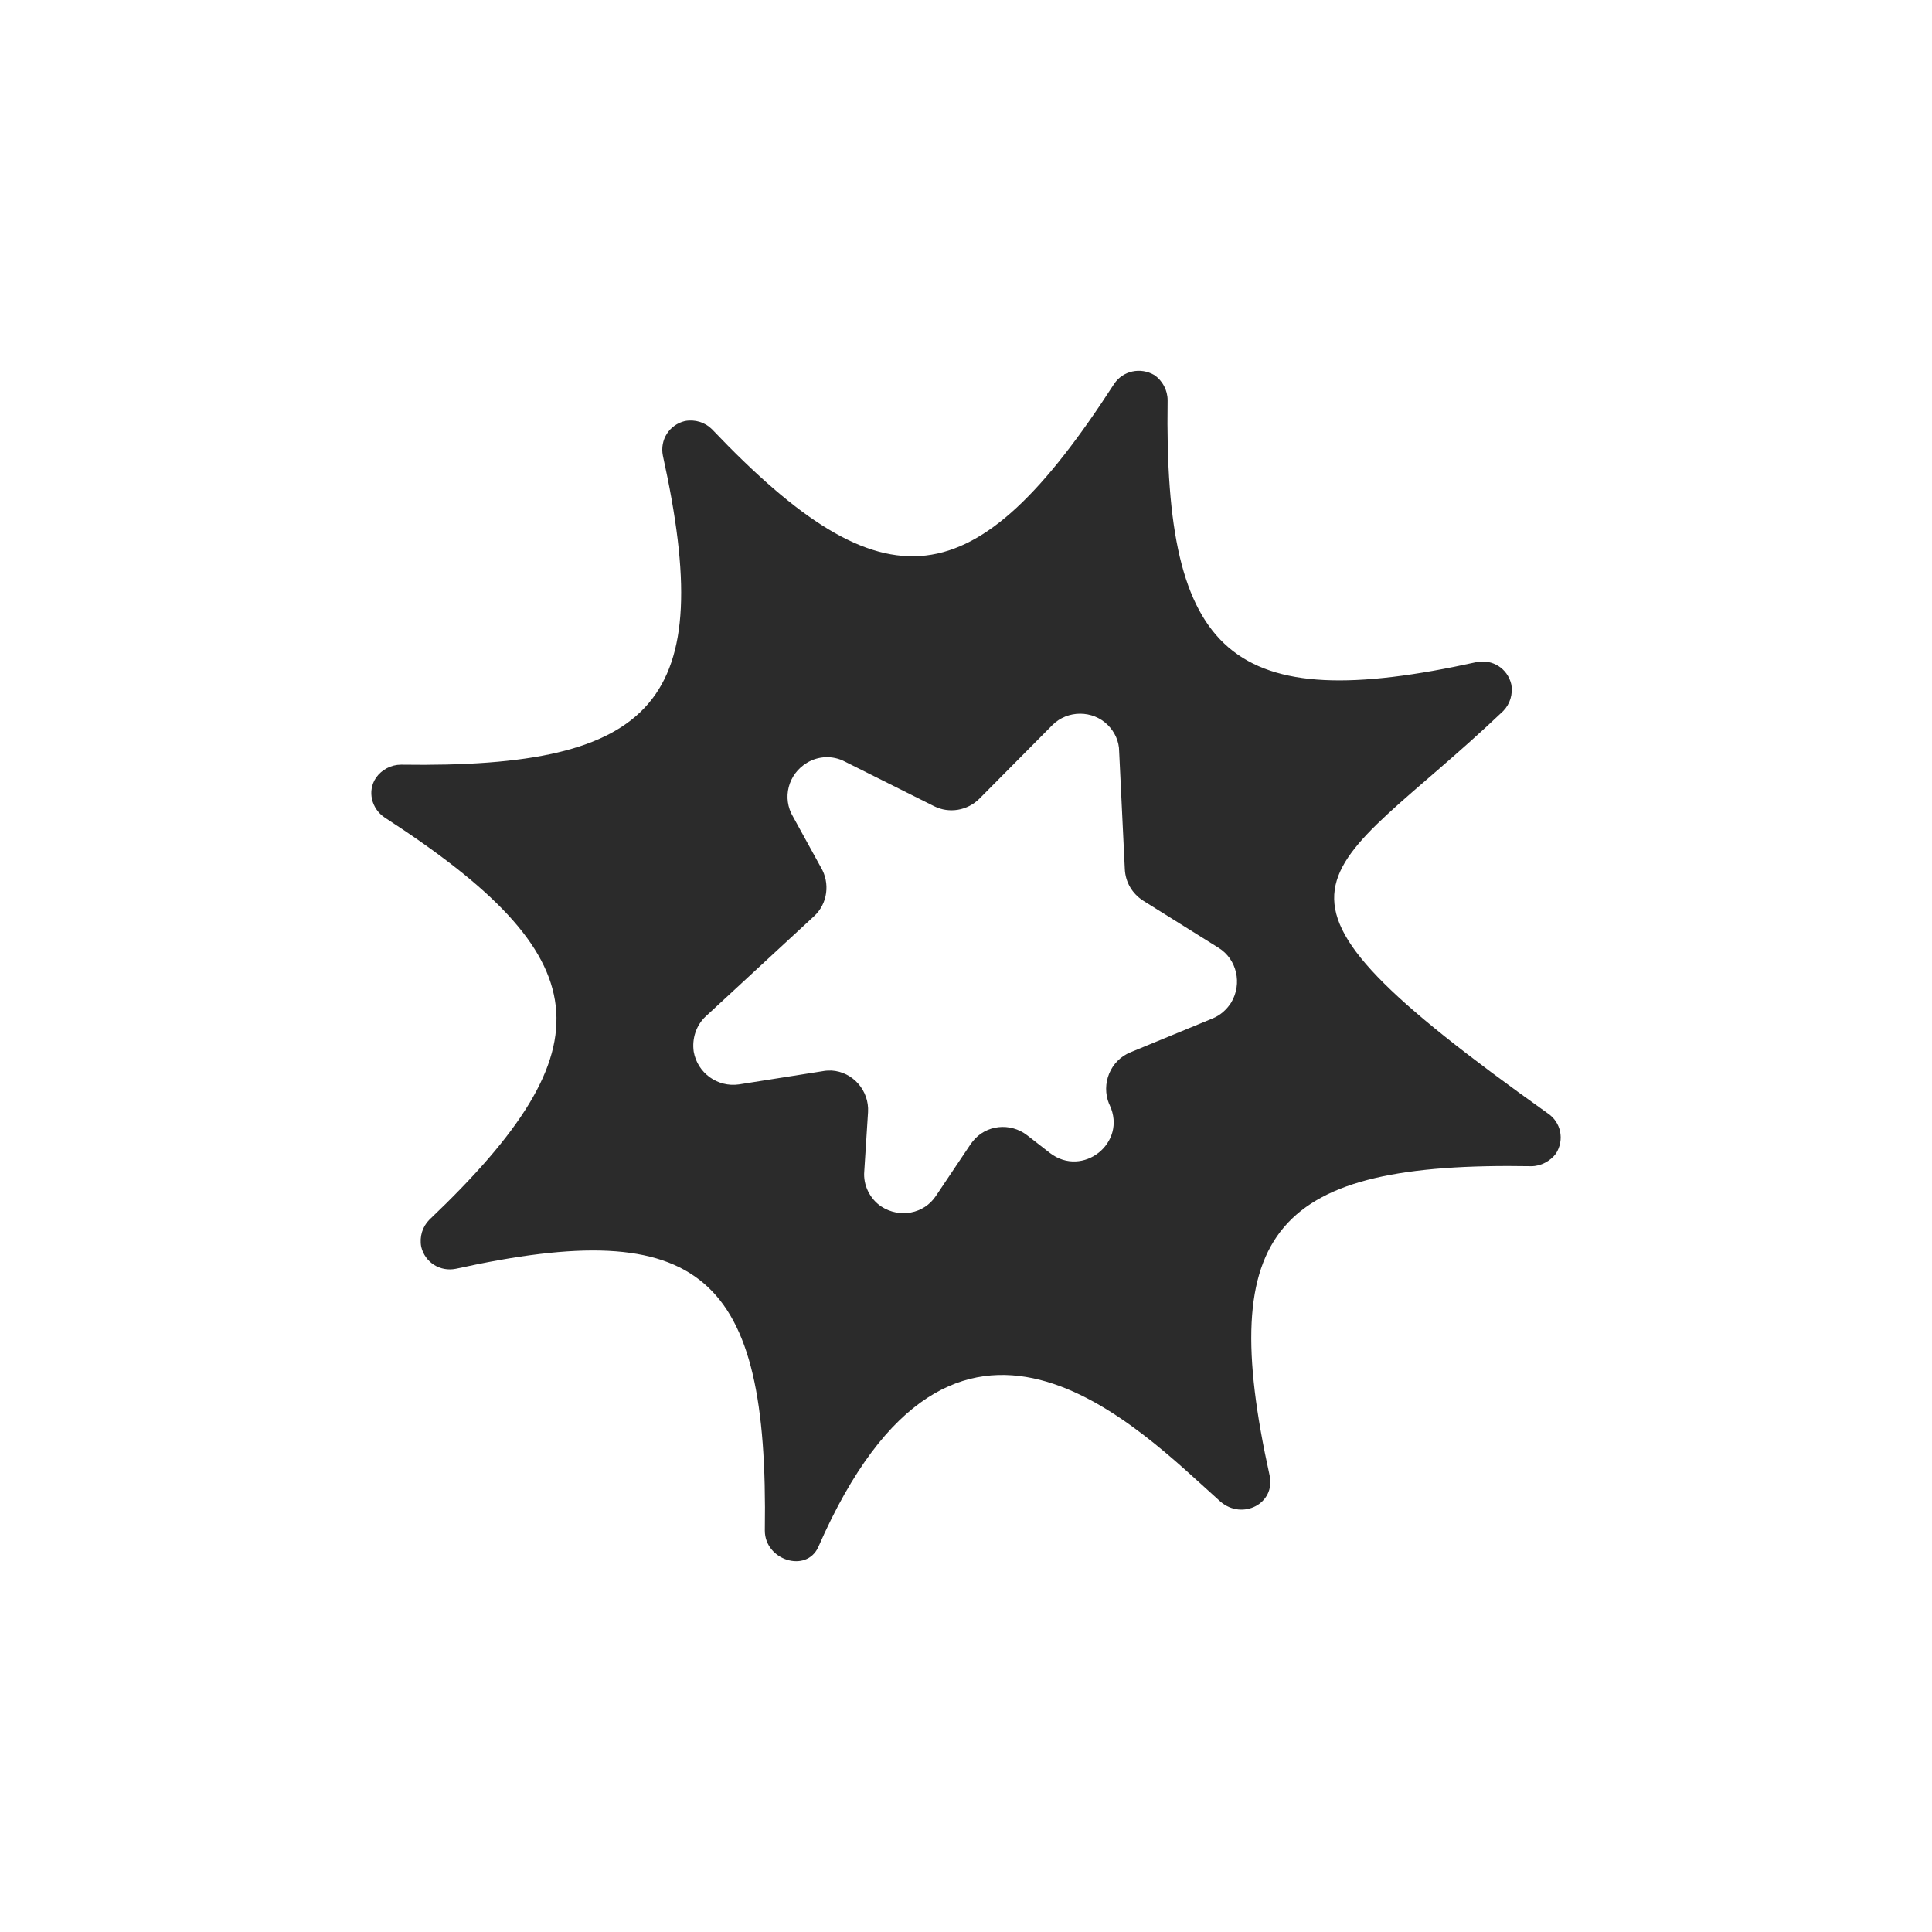 <?xml version="1.0" encoding="UTF-8"?> <svg xmlns="http://www.w3.org/2000/svg" width="512" height="512" viewBox="0 0 512 512" fill="none"><path fill-rule="evenodd" clip-rule="evenodd" d="M405.83 309.055C337.949 307.888 322.105 325.901 336.448 390.946C338.116 398.452 329.277 402.955 323.439 397.951C301.757 378.604 253.056 327.235 216.864 409.96C213.695 416.965 202.688 413.462 202.688 405.623C203.688 337.742 185.842 321.898 120.797 336.241C116.627 337.075 112.624 334.573 111.624 330.404C111.123 327.735 111.957 325.067 113.792 323.232C161.992 277.366 158.823 253.516 101.95 216.657C98.448 214.322 97.28 209.652 99.615 206.15C101.116 203.982 103.618 202.647 106.287 202.647C174.168 203.648 190.012 185.802 175.669 120.756C174.835 116.587 177.336 112.584 181.506 111.583C184.175 111.083 186.843 111.917 188.678 113.751C234.543 161.952 258.393 158.783 295.253 101.743C297.588 98.241 302.258 97.24 305.927 99.408C308.095 100.909 309.429 103.411 309.429 106.079C308.429 173.96 326.274 189.805 391.32 175.462C395.49 174.628 399.493 177.129 400.493 181.299C400.994 183.967 400.16 186.636 398.325 188.471C350.125 234.336 323.606 233.336 410.167 295.046C413.669 297.381 414.67 302.05 412.335 305.72C410.834 307.721 408.332 309.055 405.83 309.055ZM259.561 211.654L278.908 192.14C282.911 188.137 289.582 188.137 293.585 192.14C295.419 193.975 296.587 196.476 296.587 199.145L298.088 230.333C298.255 233.836 300.089 236.838 302.925 238.673L322.939 251.181C327.776 254.184 329.277 260.688 326.274 265.692C325.107 267.526 323.439 269.027 321.438 269.861L299.589 278.868C294.252 281.036 291.75 287.207 293.918 292.544C293.918 292.711 294.085 292.711 294.085 292.877C298.755 302.884 286.913 312.224 278.241 305.553L272.236 300.883C267.733 297.381 261.229 298.048 257.726 302.551C257.56 302.718 257.393 303.051 257.226 303.218L248.053 316.894C244.884 321.731 238.379 322.898 233.543 319.73C230.541 317.728 228.706 314.059 229.039 310.39L230.04 294.712C230.374 289.041 226.037 284.038 220.367 283.704C219.533 283.704 218.866 283.704 218.032 283.871L195.849 287.374C190.179 288.207 184.842 284.371 183.841 278.701C183.341 275.198 184.508 271.696 187.01 269.361L215.697 242.842C219.366 239.507 220.033 234.003 217.531 229.833L210.193 216.49C207.191 211.487 208.859 205.149 213.862 202.147C216.864 200.312 220.7 200.146 223.869 201.813L247.552 213.655C251.555 215.656 256.392 214.823 259.561 211.654Z" fill="#2B2B2B"></path></svg> 